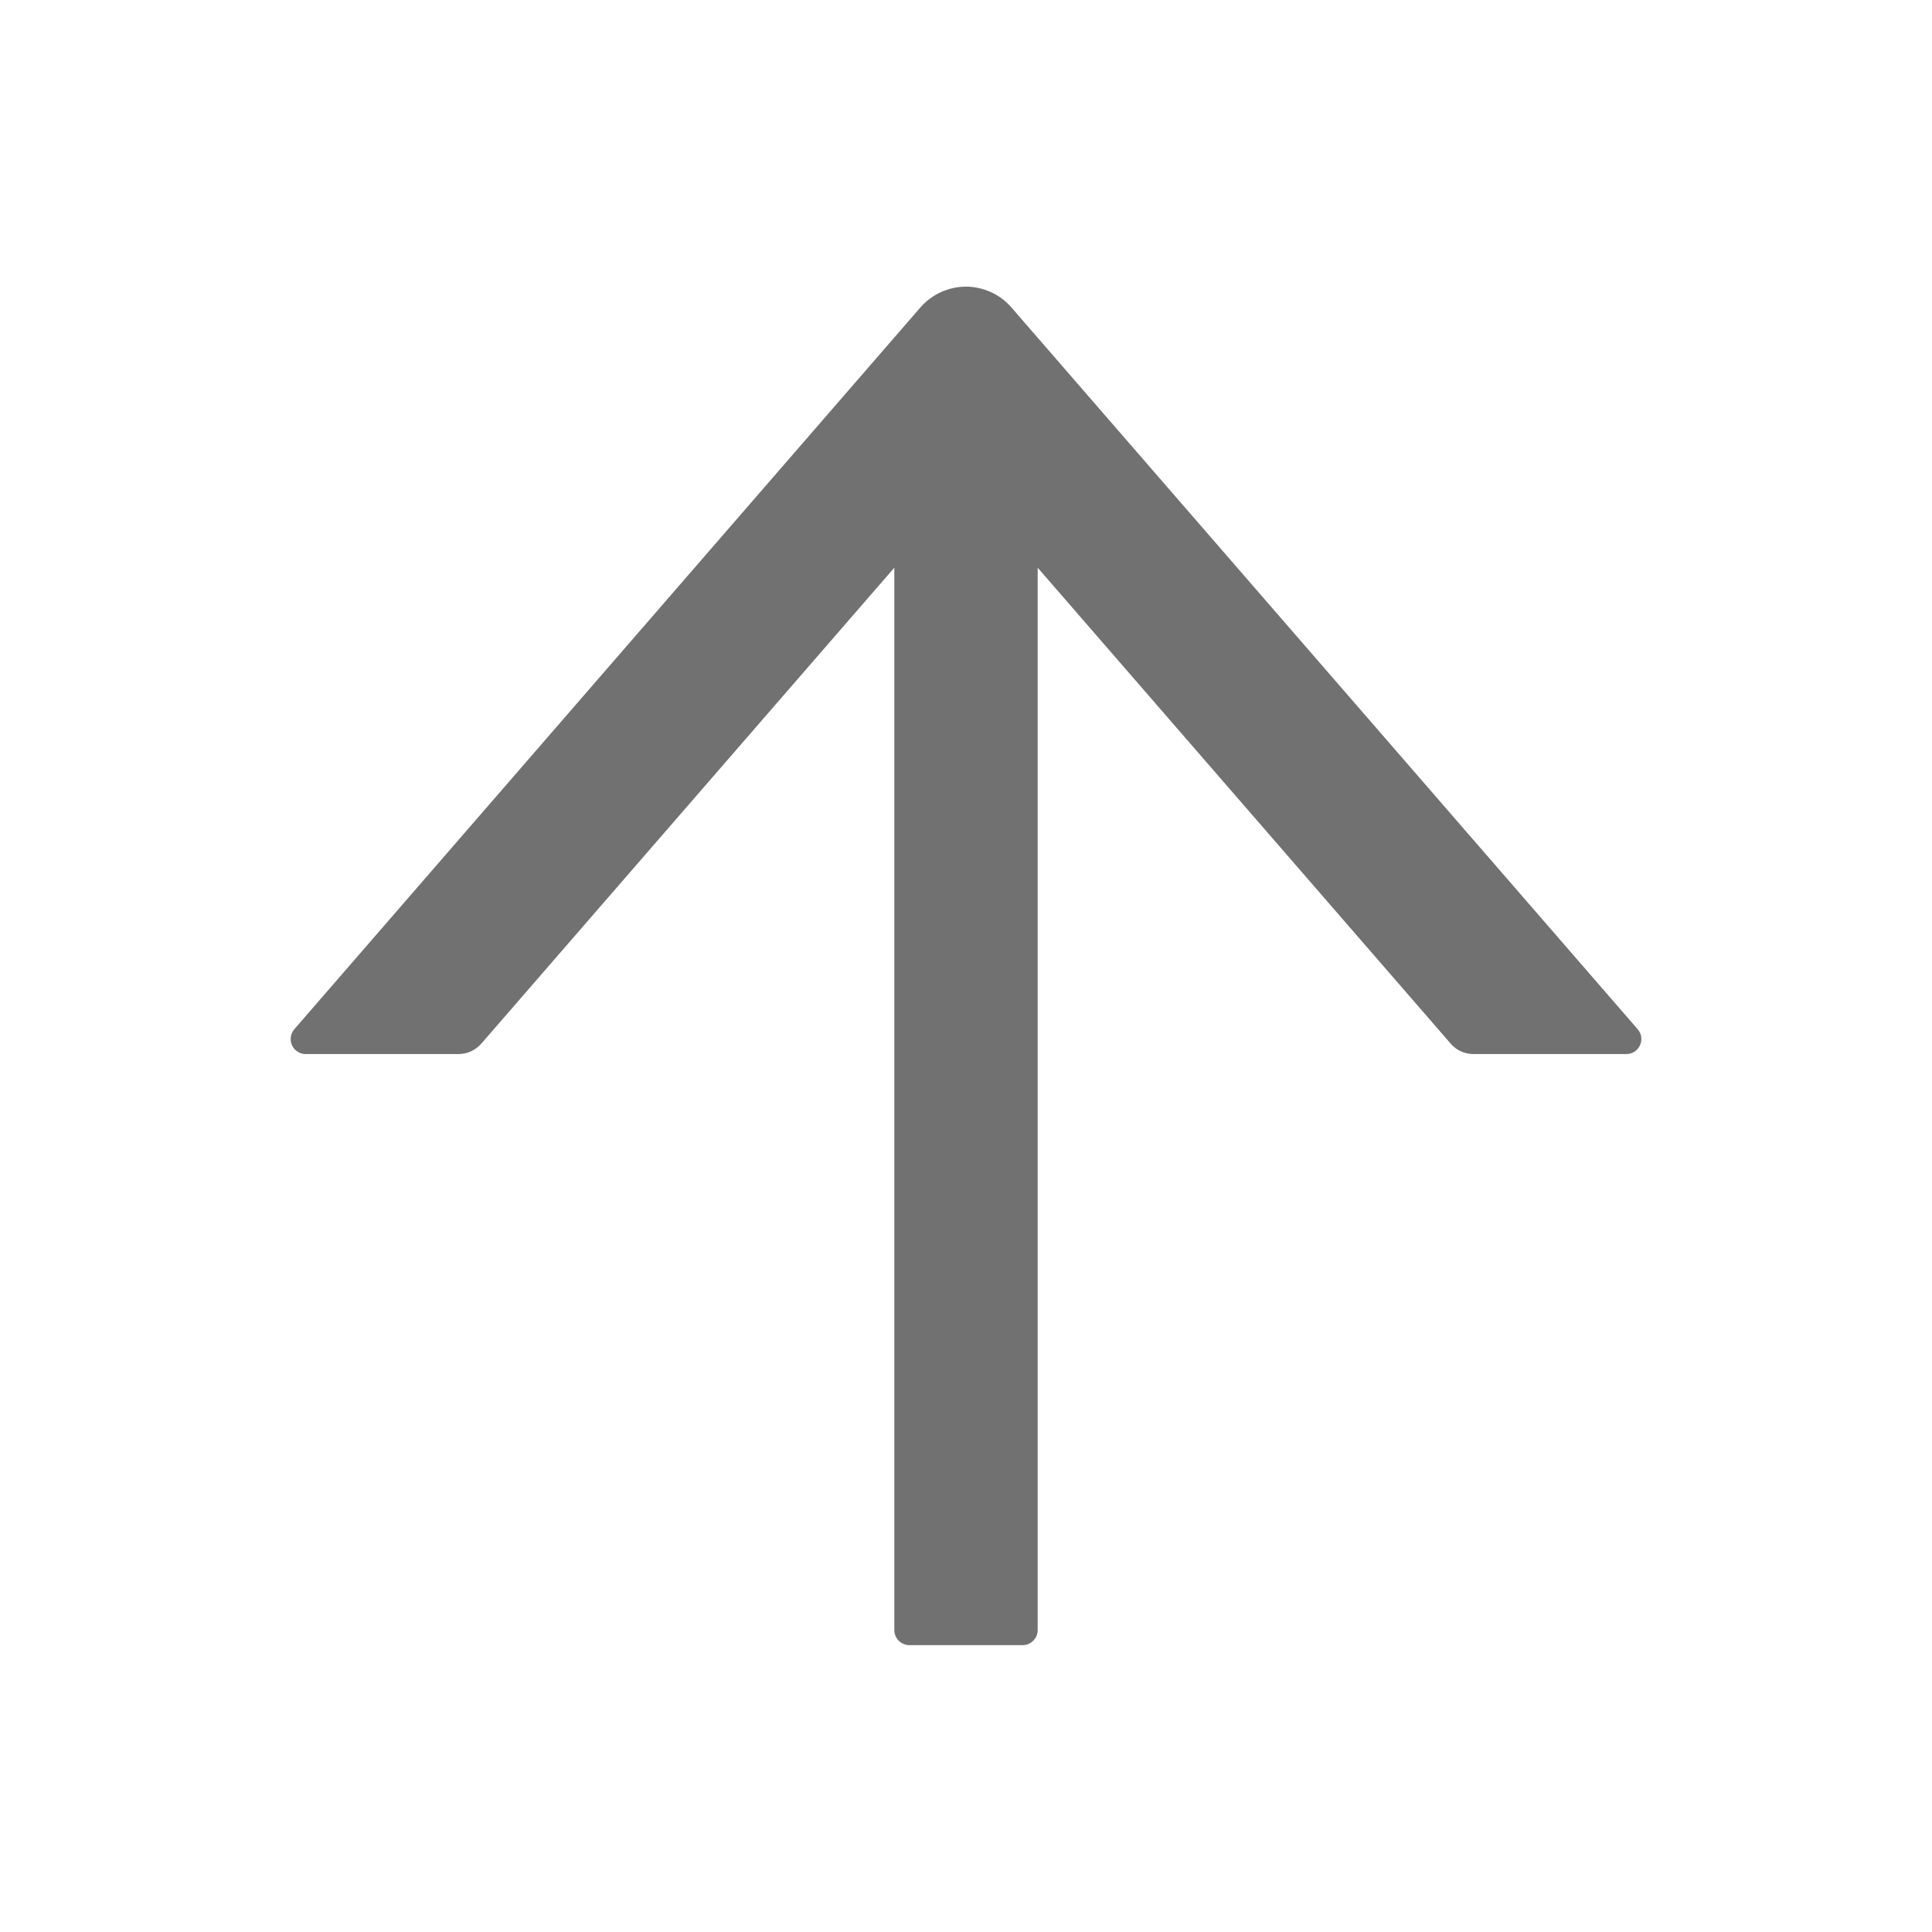 <?xml version="1.0" encoding="UTF-8"?> <svg xmlns="http://www.w3.org/2000/svg" width="19" height="19" viewBox="0 0 19 19" fill="none"> <path d="M16.105 10.121L9.947 3.024C9.892 2.96 9.823 2.908 9.745 2.873C9.668 2.838 9.584 2.819 9.499 2.819C9.414 2.819 9.33 2.838 9.253 2.873C9.176 2.908 9.107 2.96 9.051 3.024L2.895 10.121C2.876 10.143 2.864 10.169 2.86 10.197C2.856 10.225 2.86 10.254 2.872 10.279C2.883 10.305 2.902 10.327 2.926 10.342C2.95 10.358 2.978 10.366 3.006 10.366H4.509C4.594 10.366 4.676 10.329 4.733 10.264L8.795 5.583V16.031C8.795 16.112 8.862 16.179 8.943 16.179H10.057C10.138 16.179 10.205 16.112 10.205 16.031V5.583L14.267 10.264C14.322 10.329 14.404 10.366 14.491 10.366H15.994C16.12 10.366 16.189 10.218 16.105 10.121Z" fill="#727171"></path> </svg> 